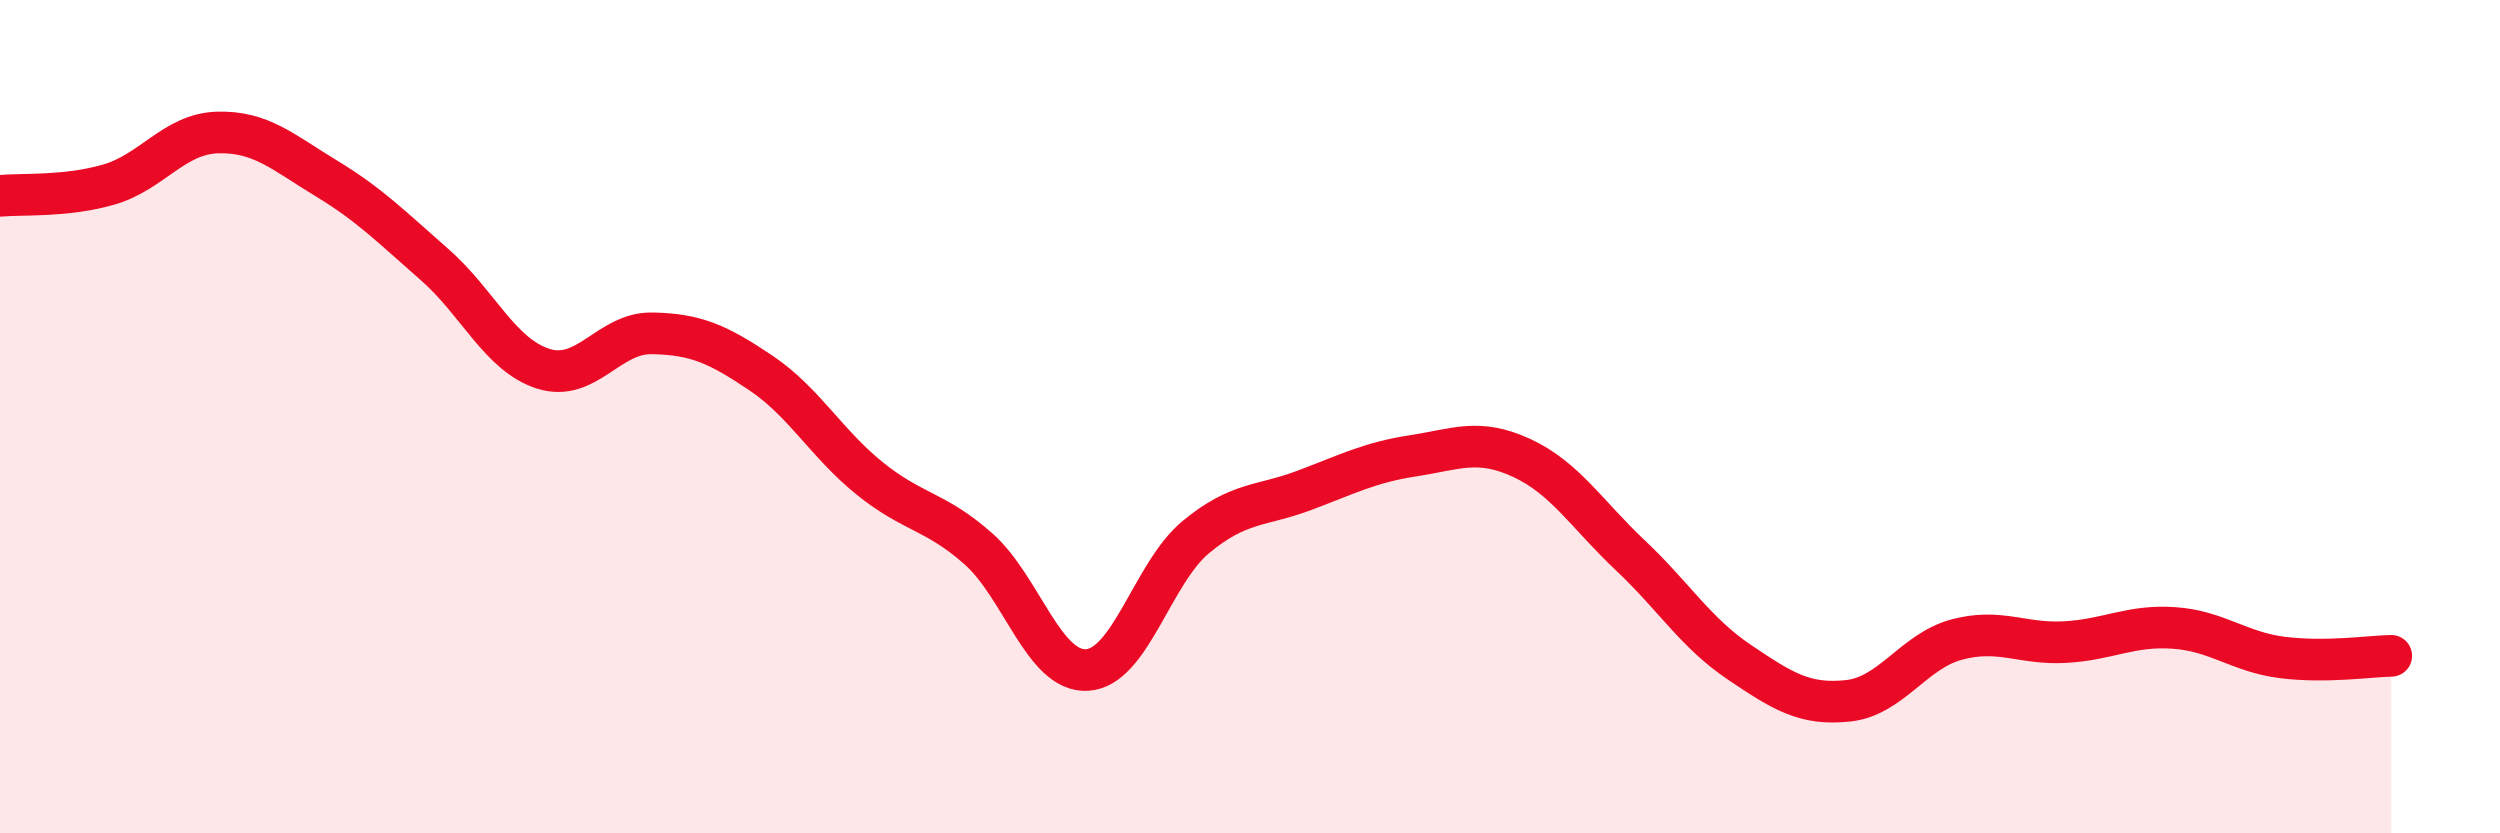 
    <svg width="60" height="20" viewBox="0 0 60 20" xmlns="http://www.w3.org/2000/svg">
      <path
        d="M 0,4.7 C 0.52,4.65 1.57,4.73 2.61,4.43 C 3.65,4.13 4.18,3.21 5.22,3.18 C 6.26,3.15 6.79,3.65 7.83,4.28 C 8.87,4.91 9.39,5.44 10.43,6.35 C 11.47,7.26 12,8.52 13.04,8.85 C 14.08,9.18 14.61,7.98 15.65,8 C 16.69,8.02 17.22,8.25 18.26,8.95 C 19.3,9.65 19.83,10.64 20.87,11.48 C 21.91,12.32 22.44,12.25 23.48,13.17 C 24.52,14.09 25.05,16.14 26.09,16.08 C 27.13,16.02 27.66,13.75 28.7,12.89 C 29.74,12.03 30.26,12.16 31.3,11.77 C 32.34,11.38 32.87,11.1 33.91,10.94 C 34.95,10.78 35.48,10.51 36.52,10.99 C 37.56,11.47 38.09,12.35 39.13,13.33 C 40.17,14.31 40.7,15.19 41.74,15.89 C 42.78,16.59 43.31,16.93 44.35,16.82 C 45.39,16.71 45.92,15.63 46.96,15.35 C 48,15.07 48.53,15.47 49.57,15.41 C 50.61,15.35 51.13,15 52.17,15.07 C 53.21,15.14 53.74,15.65 54.78,15.78 C 55.82,15.91 56.87,15.75 57.39,15.74L57.39 20L0 20Z"
        fill="#EB0A25"
        opacity="0.1"
        stroke-linecap="round"
        stroke-linejoin="round"
      />
      <path
        d="M 0,4.7 C 0.52,4.65 1.57,4.73 2.61,4.43 C 3.65,4.13 4.18,3.21 5.22,3.18 C 6.26,3.15 6.79,3.65 7.83,4.28 C 8.87,4.91 9.39,5.44 10.43,6.35 C 11.47,7.26 12,8.52 13.04,8.85 C 14.08,9.18 14.61,7.98 15.65,8 C 16.69,8.02 17.22,8.25 18.26,8.95 C 19.3,9.65 19.83,10.64 20.87,11.48 C 21.91,12.32 22.44,12.25 23.48,13.17 C 24.52,14.09 25.05,16.14 26.09,16.08 C 27.13,16.02 27.66,13.75 28.7,12.89 C 29.74,12.03 30.26,12.16 31.3,11.77 C 32.34,11.38 32.87,11.1 33.91,10.94 C 34.95,10.78 35.48,10.51 36.52,10.99 C 37.56,11.47 38.09,12.35 39.13,13.33 C 40.17,14.31 40.7,15.19 41.74,15.89 C 42.78,16.59 43.31,16.93 44.35,16.82 C 45.39,16.71 45.92,15.63 46.96,15.35 C 48,15.07 48.53,15.47 49.57,15.41 C 50.61,15.35 51.13,15 52.17,15.07 C 53.21,15.14 53.74,15.65 54.78,15.78 C 55.82,15.91 56.87,15.75 57.39,15.74"
        stroke="#EB0A25"
        stroke-width="1"
        fill="none"
        stroke-linecap="round"
        stroke-linejoin="round"
      />
    </svg>
  